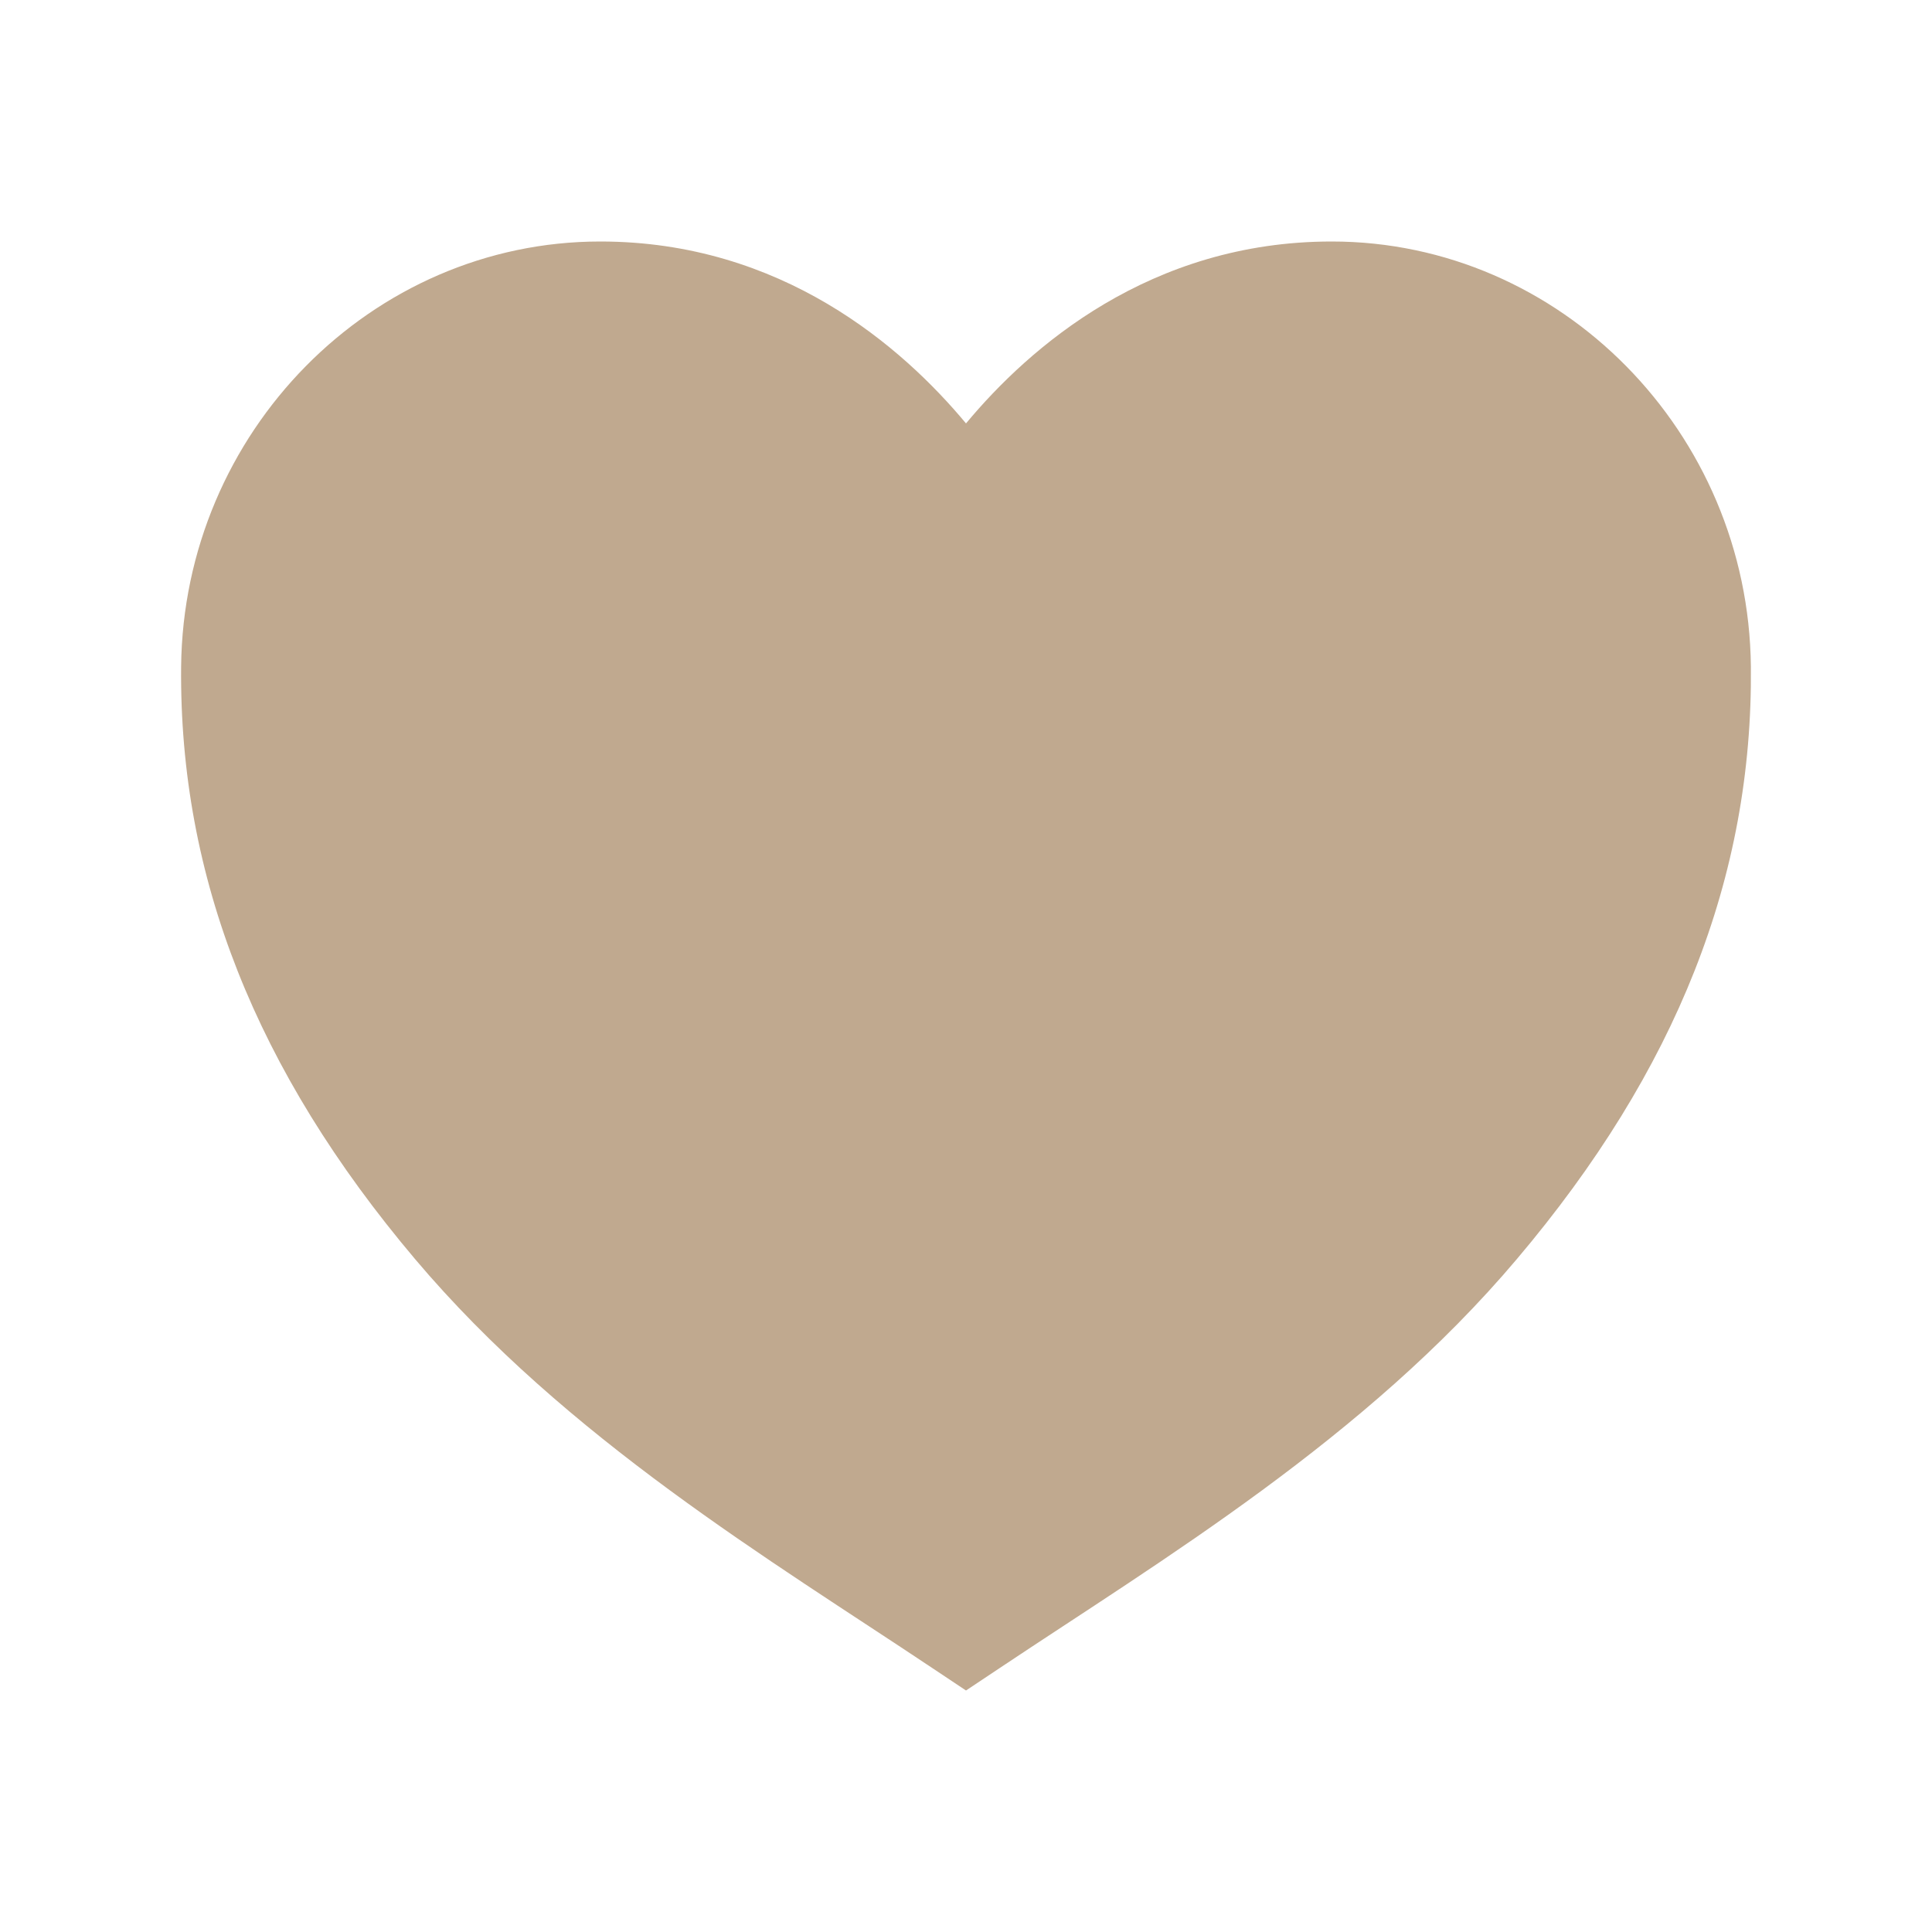 <svg xmlns="http://www.w3.org/2000/svg" fill="none" viewBox="0 0 67 67" height="67" width="67">
<path fill="#C0A98F" d="M33.5 58.625L32.322 57.84C26.724 54.101 19.641 49.876 14.395 43.665C8.866 37.122 6.213 30.403 6.281 23.12C6.364 14.989 12.884 8.375 20.817 8.375C27.113 8.375 31.299 12.039 33.5 14.684C35.701 12.039 39.887 8.375 46.183 8.375C54.116 8.375 60.636 14.989 60.719 23.116C60.792 30.403 58.14 37.118 52.605 43.661C47.359 49.876 40.276 54.101 34.678 57.84L33.5 58.625Z"></path>
</svg>
